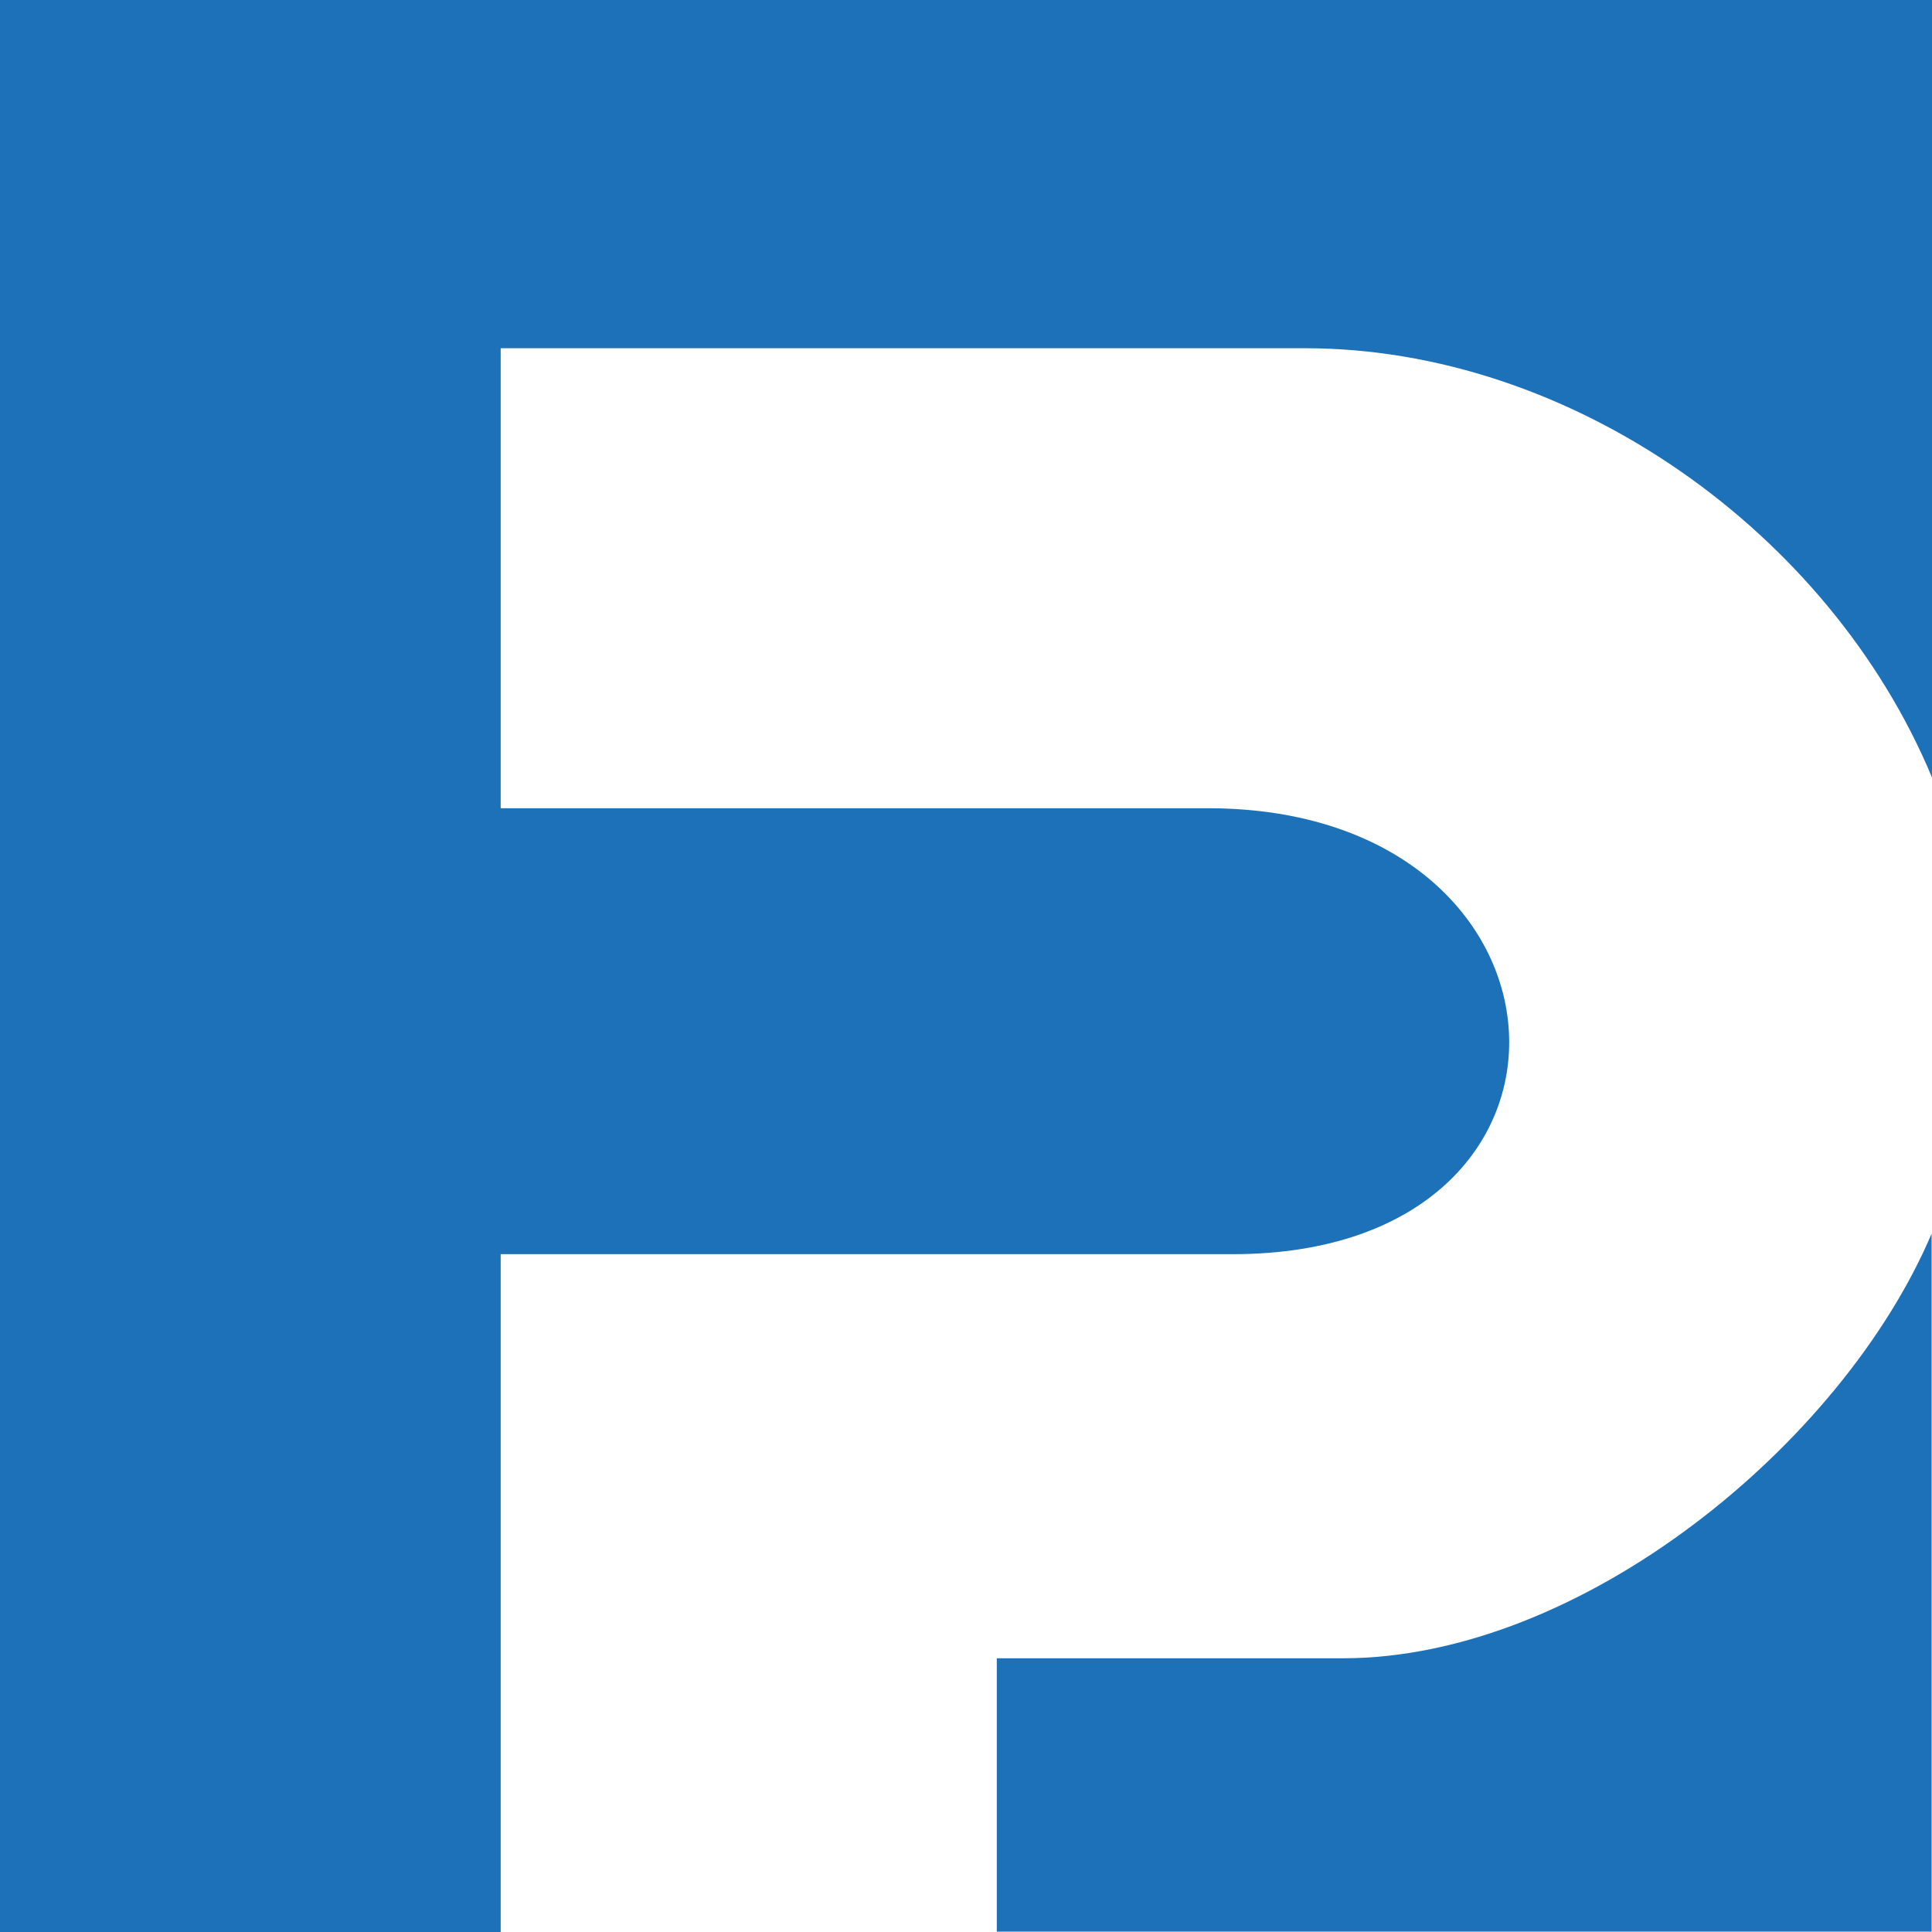 <?xml version="1.0" encoding="UTF-8"?>
<svg id="Ebene_1" data-name="Ebene 1" xmlns="http://www.w3.org/2000/svg" viewBox="0 0 50.82 50.82">
  <defs>
    <style>
      .cls-1 {
        fill: #1d71b8;
        fill-rule: evenodd;
      }
    </style>
  </defs>
  <path class="cls-1" d="M13.17,9.16h21.16c6.98,0,13.79,4.82,16.49,11.29V0H0V50.82H13.17v-17.83h19.26c10.13,0,9.45-11.73-.66-11.73H13.17V9.16Z"/>
  <path class="cls-1" d="M35.32,43.62h-9.1v7.19h24.59v-18.36c-2.35,5.53-9.21,11.17-15.49,11.17"/>
</svg>